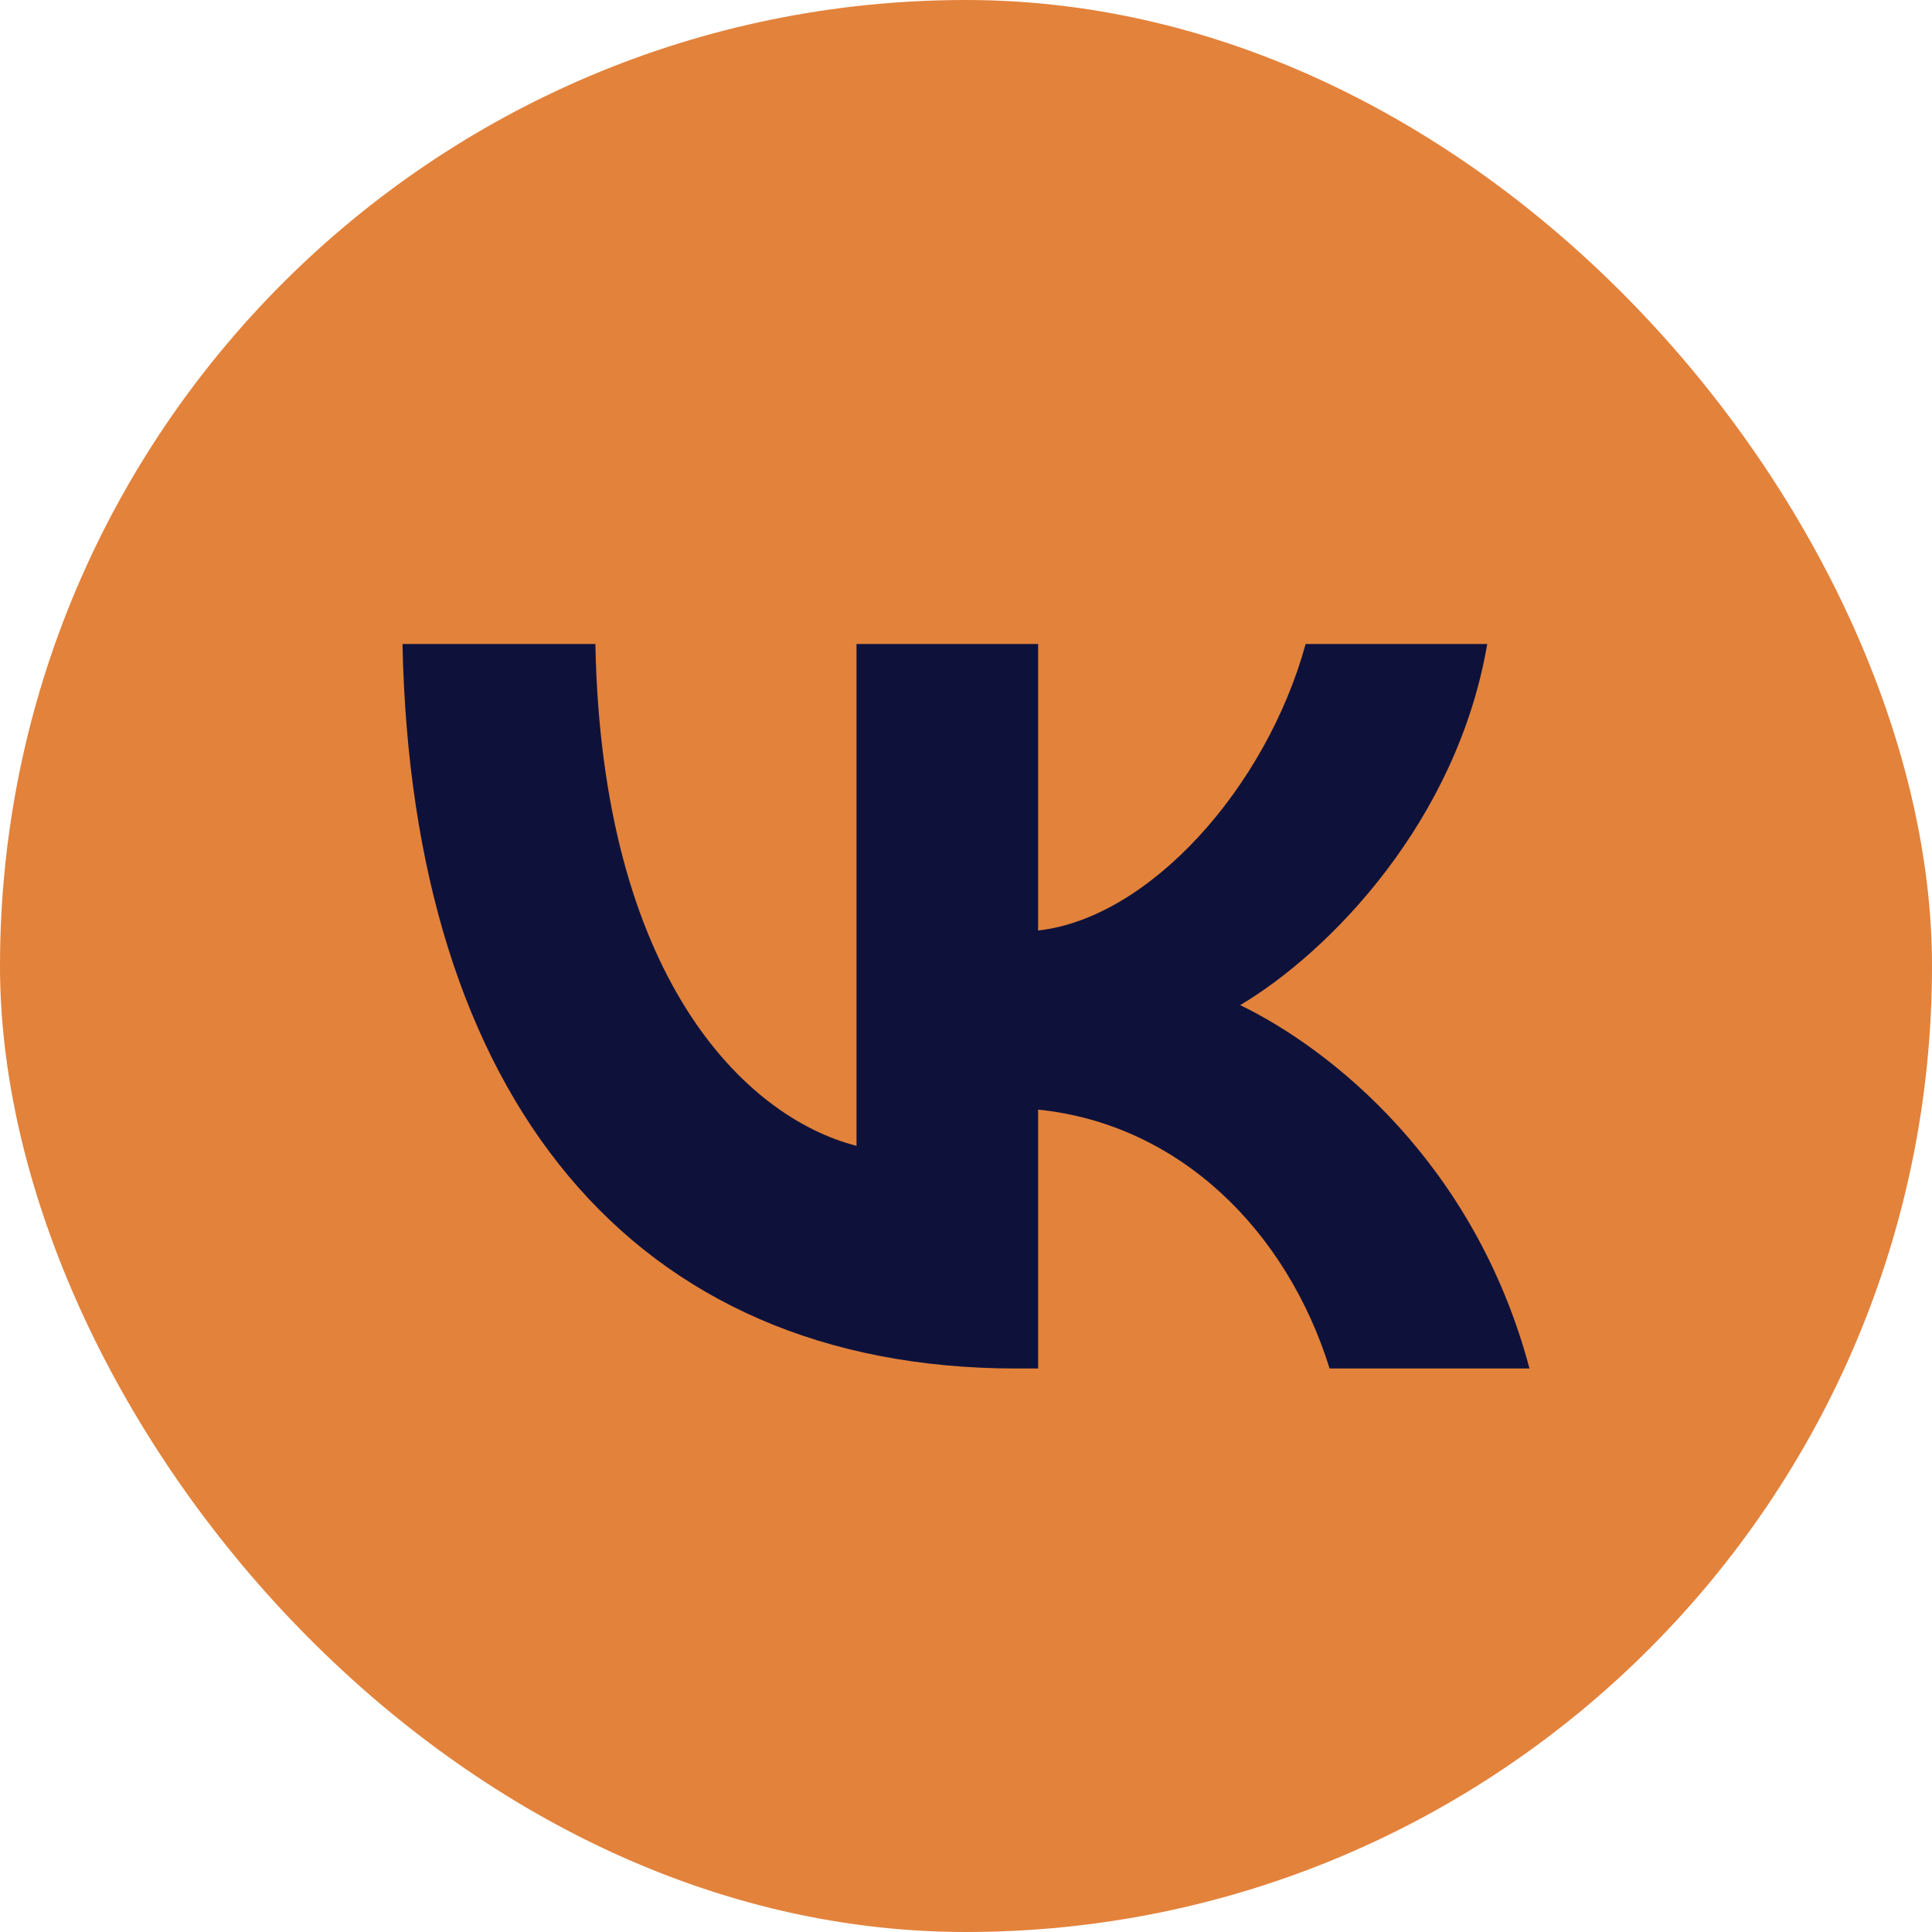 <?xml version="1.0" encoding="UTF-8"?> <svg xmlns="http://www.w3.org/2000/svg" width="24" height="24" viewBox="0 0 24 24" fill="none"><rect width="24" height="24" rx="12" fill="#E3823B"></rect><path d="M12.625 17C7.842 17 5.114 13.622 5 8H7.396C7.475 12.126 9.241 13.874 10.64 14.234V8H12.896V11.559C14.278 11.405 15.729 9.784 16.219 8H18.475C18.099 10.198 16.525 11.82 15.406 12.486C16.525 13.027 18.318 14.441 19 17H16.517C15.983 15.288 14.654 13.964 12.896 13.784V17H12.625Z" fill="#0E123B"></path></svg> 